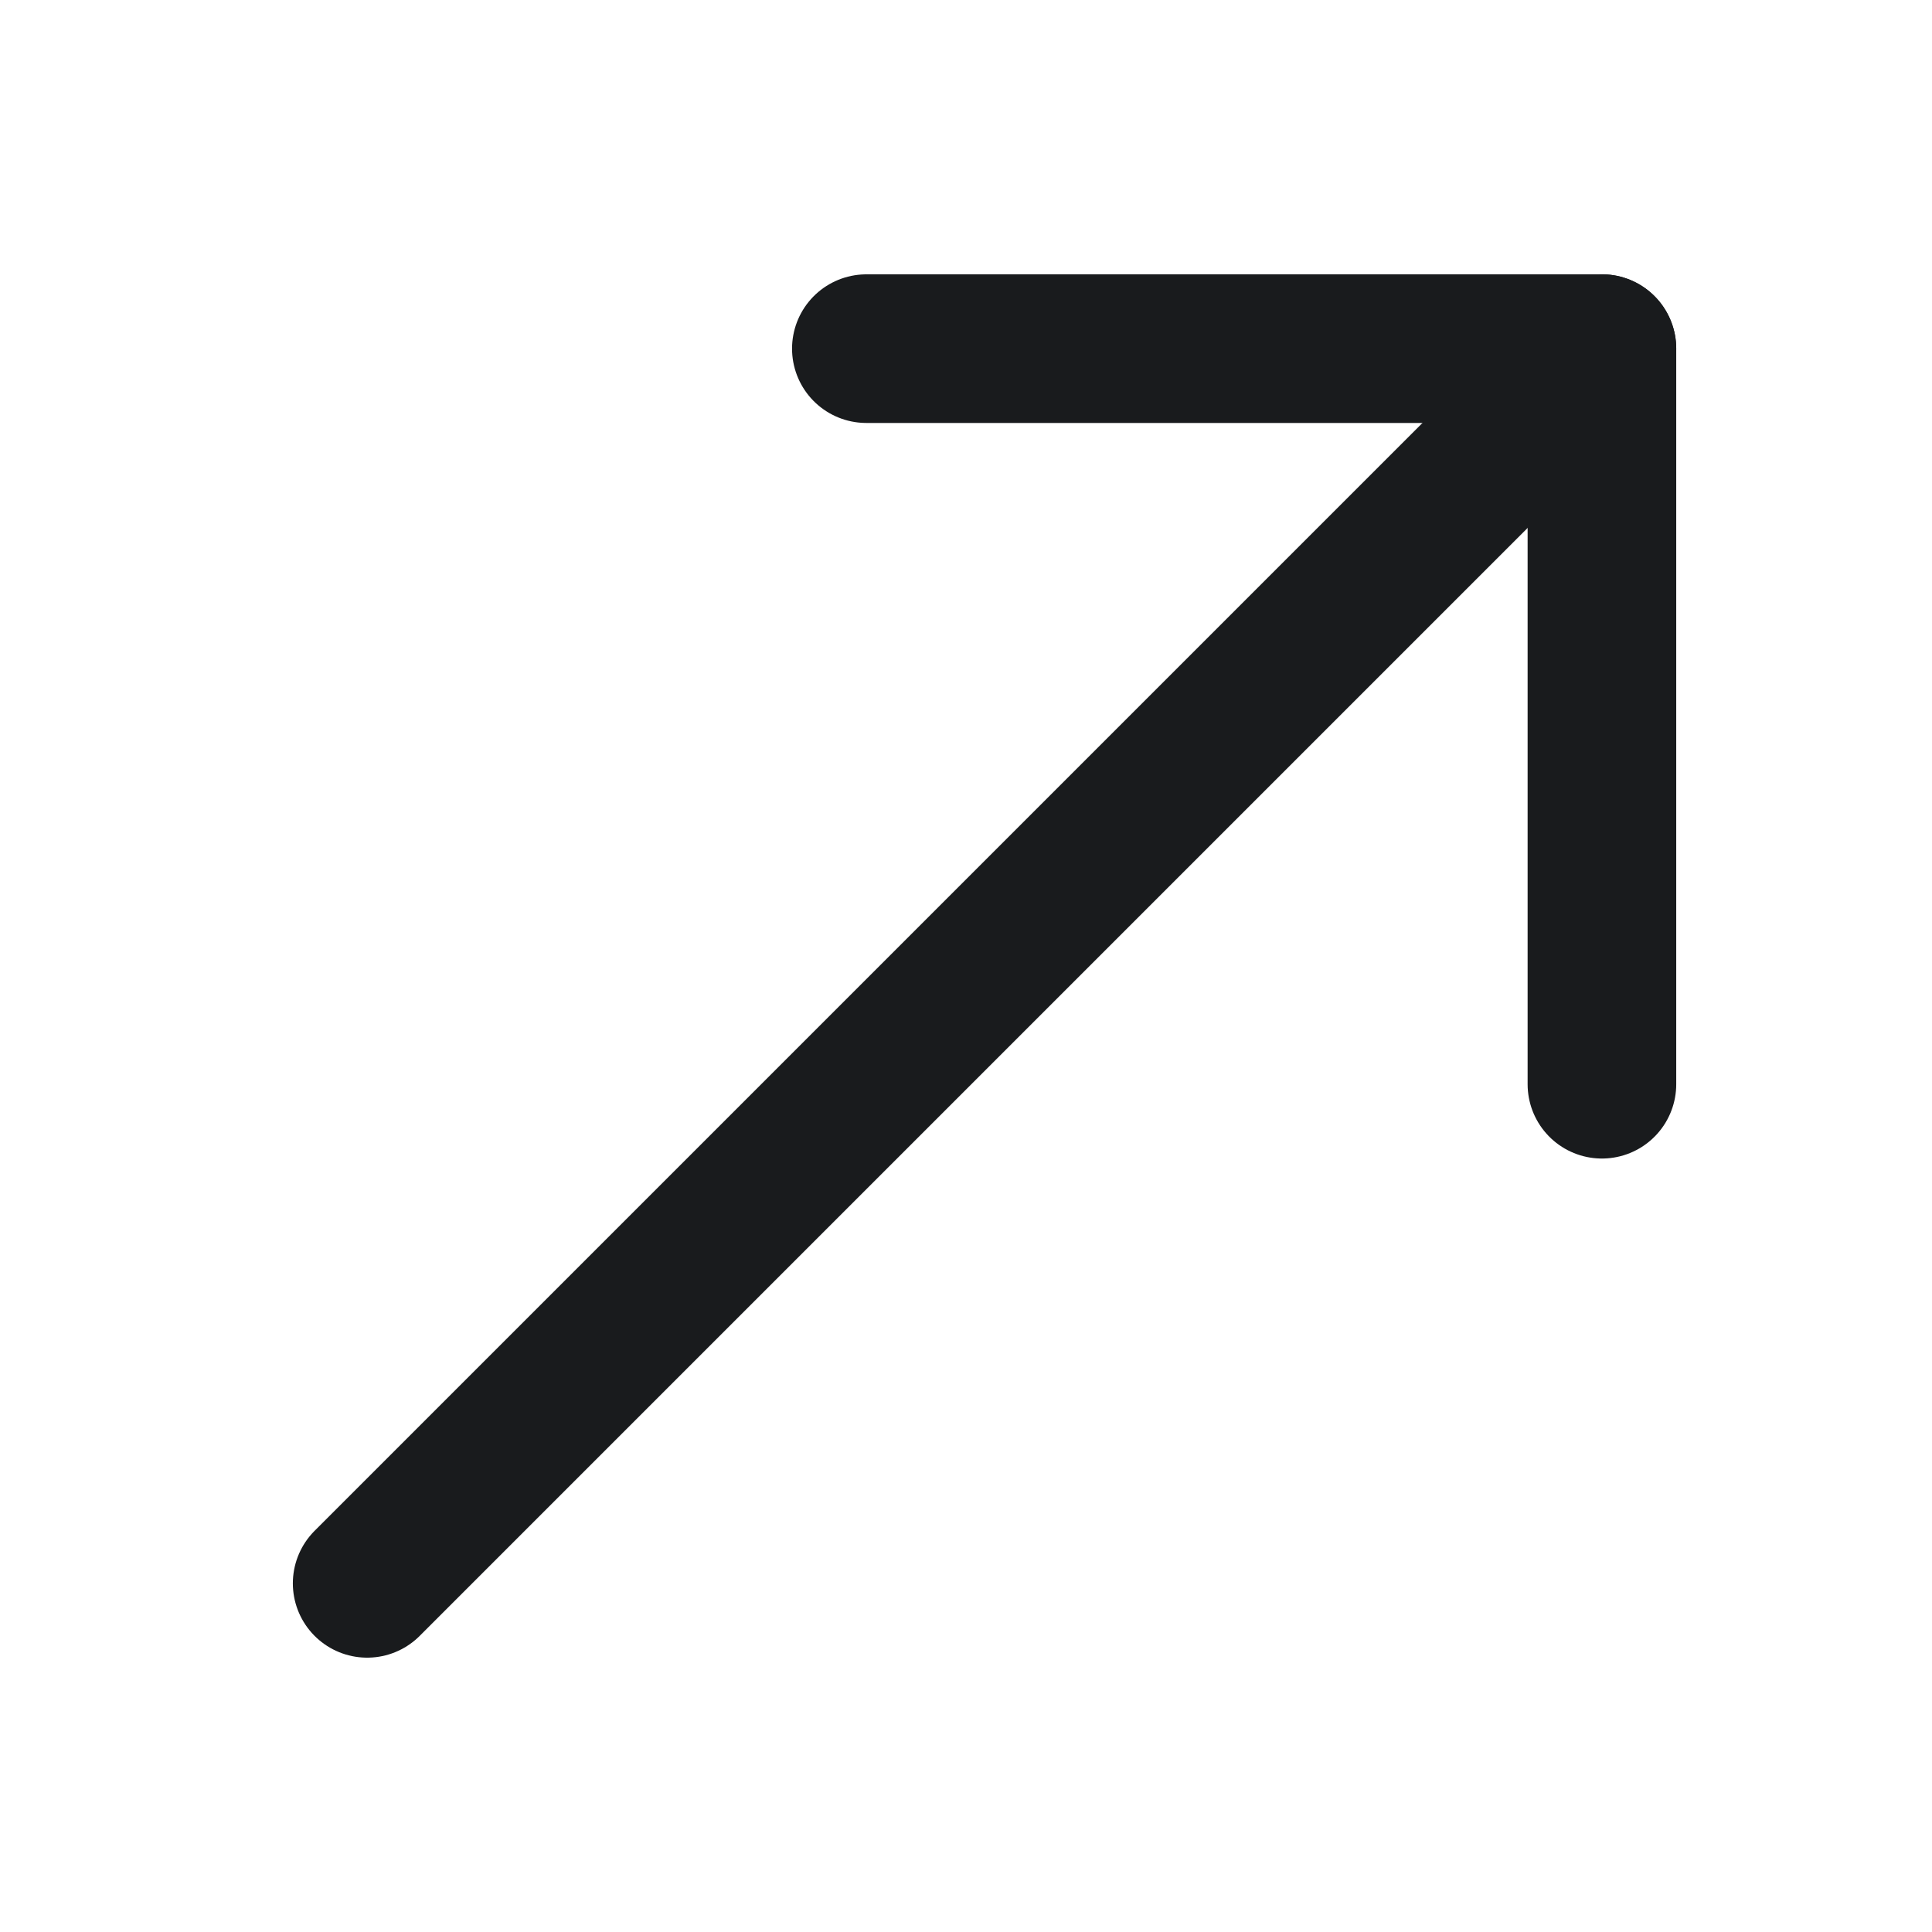 <?xml version="1.0" encoding="UTF-8"?> <svg xmlns="http://www.w3.org/2000/svg" width="26" height="26" viewBox="0 0 26 26" fill="none"> <g clip-path="url(#clip0_114_4468)"> <path d="M4.941 21.308L21.558 4.691" stroke="#191B1D" stroke-width="2" stroke-linecap="round" stroke-linejoin="round"></path> <path d="M11.659 4.692H21.558V14.591" stroke="#191B1D" stroke-width="2" stroke-linecap="round" stroke-linejoin="round"></path> </g> <defs> <clipPath id="clip0_114_4468"> <rect width="26" height="26" fill="white"></rect> </clipPath> </defs> </svg> 